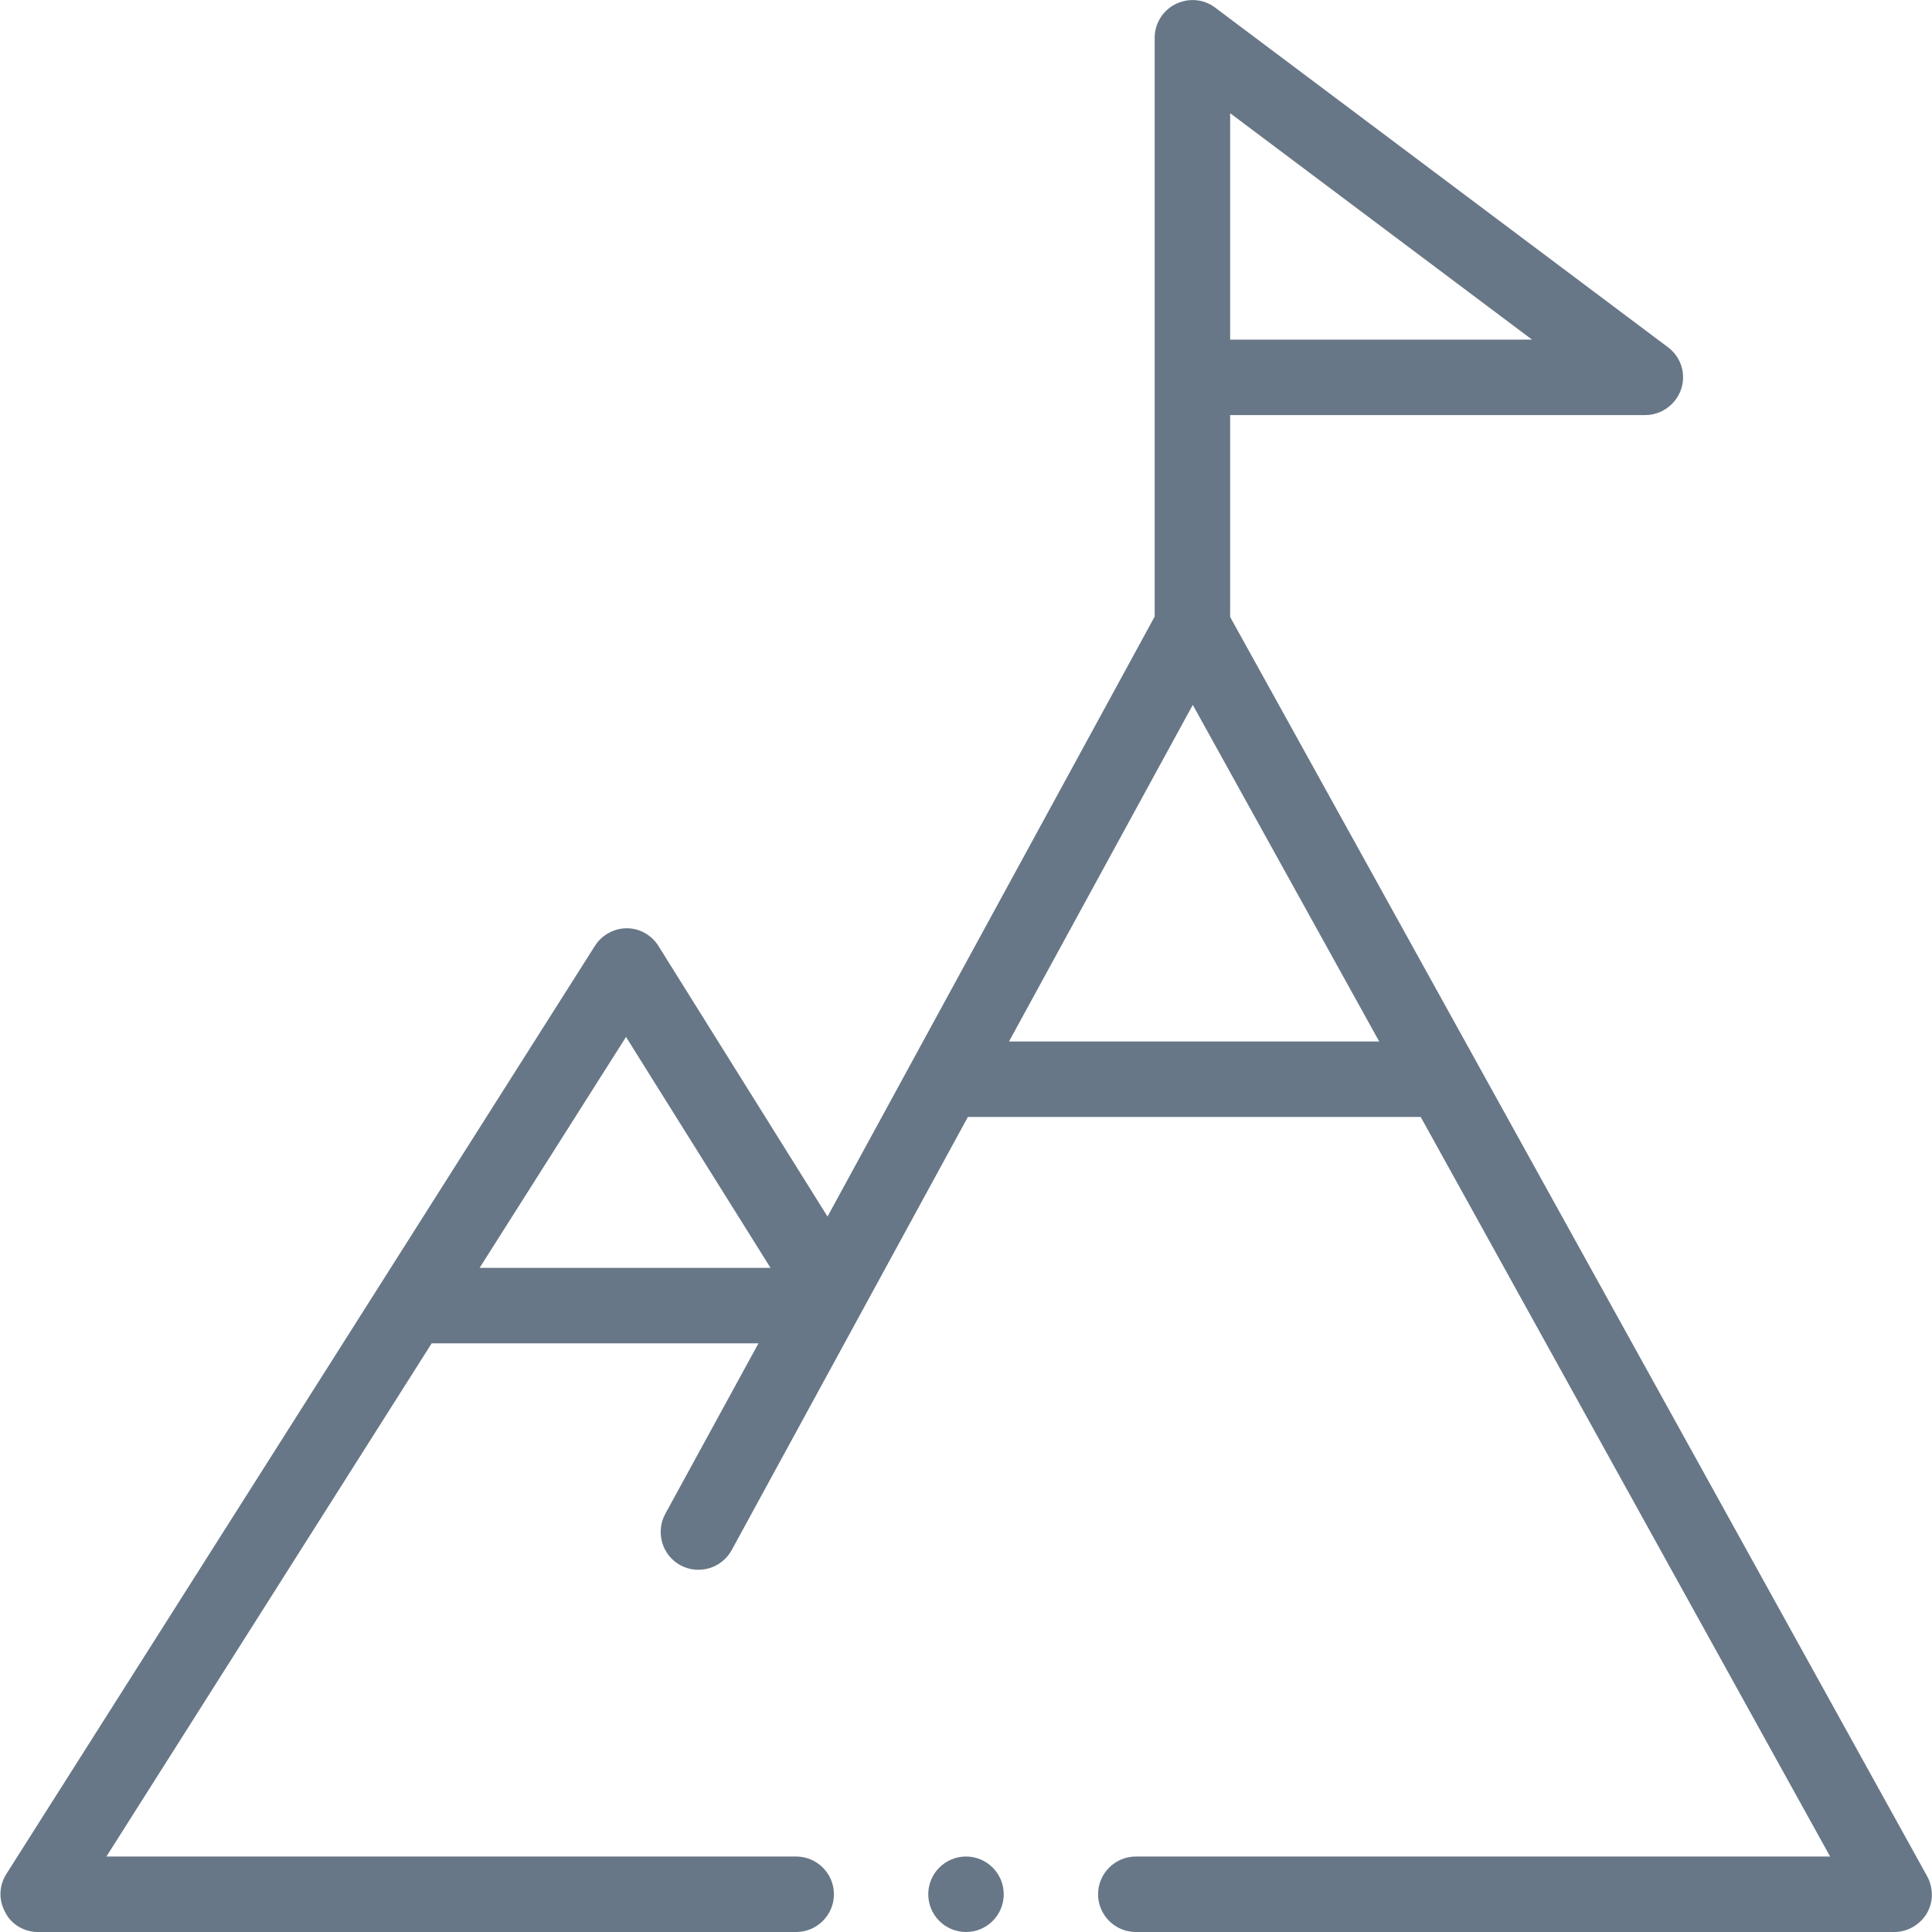 <?xml version="1.0" encoding="utf-8"?>
<!-- Generator: Adobe Illustrator 25.4.1, SVG Export Plug-In . SVG Version: 6.00 Build 0)  -->
<svg version="1.1" id="Capa_1" xmlns="http://www.w3.org/2000/svg" xmlns:xlink="http://www.w3.org/1999/xlink" x="0px" y="0px"
	 viewBox="0 0 512 512" style="enable-background:new 0 0 512 512;" xml:space="preserve">
<style type="text/css">
	.st0{fill:#677787;}
</style>
<circle class="st0" cx="256" cy="502" r="10"/>
<path class="st0" d="M10,512h201c5.5,0,10-4.5,10-10s-4.5-10-10-10H28.2l86.2-136H201l-24.7,45.2c-2.6,4.8-0.9,10.9,4,13.6
	c4.8,2.6,10.9,0.9,13.6-4c7.4-13.6,56.3-103.2,62.6-114.8h120L485,492H301c-5.5,0-10,4.5-10,10s4.5,10,10,10h201
	c3.5,0,6.8-1.9,8.6-4.9s1.8-6.8,0.1-9.9c-3.6-6.5-181.9-328.7-184.7-333.7V110h110c4.3,0,8.1-2.8,9.5-6.8c1.4-4.1,0-8.6-3.5-11.2
	L322,2c-3-2.3-7.1-2.6-10.5-0.9S306,6.3,306,10v153.4l-86.7,159l-44.8-71.7c-1.8-2.9-5-4.7-8.4-4.7l0,0c-3.4,0-6.6,1.8-8.4,4.6
	c-0.1,0.2-153.9,242.7-156,246c-2,3.1-2.1,7-0.3,10.2C3,510,6.4,512,10,512L10,512z M267.4,276l48.7-89.2l49.4,89.2H267.4z M326,30
	l80,60h-80V30z M165.9,274.8l38.3,61.2h-77.1L165.9,274.8z"/>
</svg>
